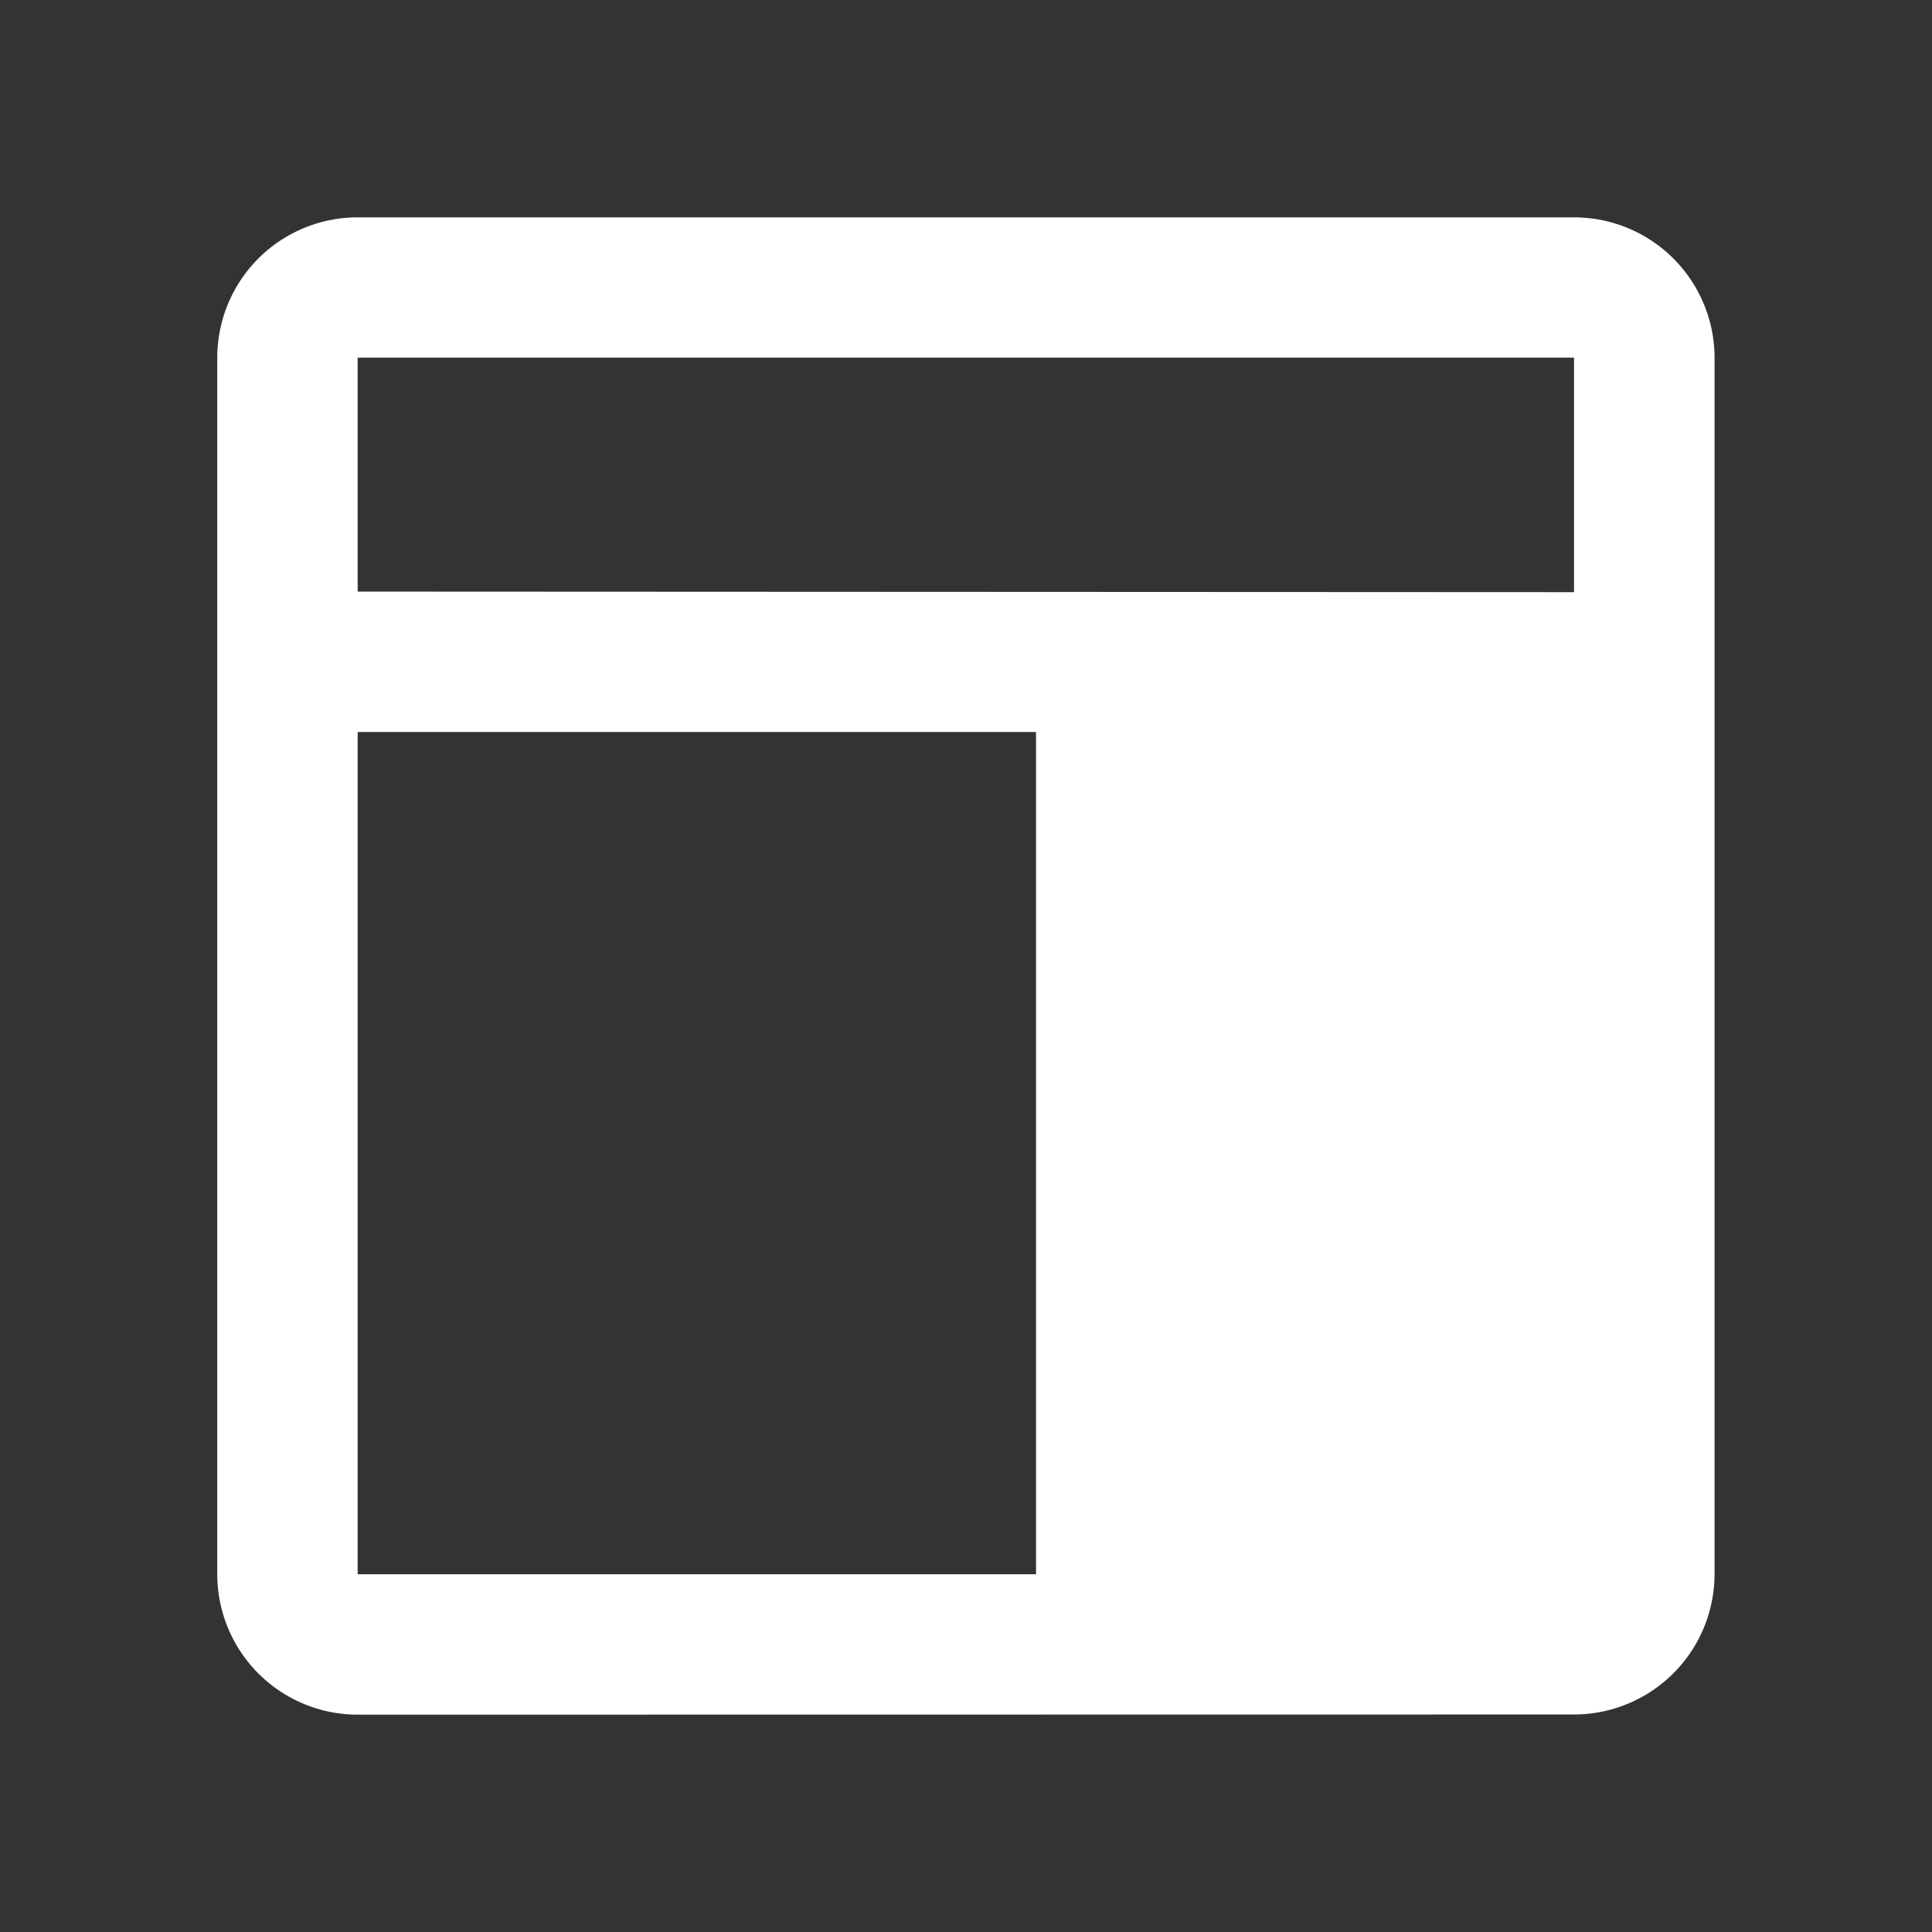 <svg height="24" viewBox="0 0 24 24" width="24" xmlns="http://www.w3.org/2000/svg"><rect x="0" y="0" width="24" height="24" fill="#333333" stroke="none"/><path d="m0 0h24v24h-24z" fill="none"/><path d="m-2044.256 18.6a1.745 1.745 0 0 1 -1.744-1.746v-15.111a1.744 1.744 0 0 1 1.744-1.743h15.11a1.746 1.746 0 0 1 1.746 1.743v15.111a1.747 1.747 0 0 1 -1.746 1.744zm0-1.744h8.427v-10.463h-8.427zm15.11-12.2v-2.913h-15.11v2.906z" fill="white" transform="translate(2048.699 2.7)"/></svg>